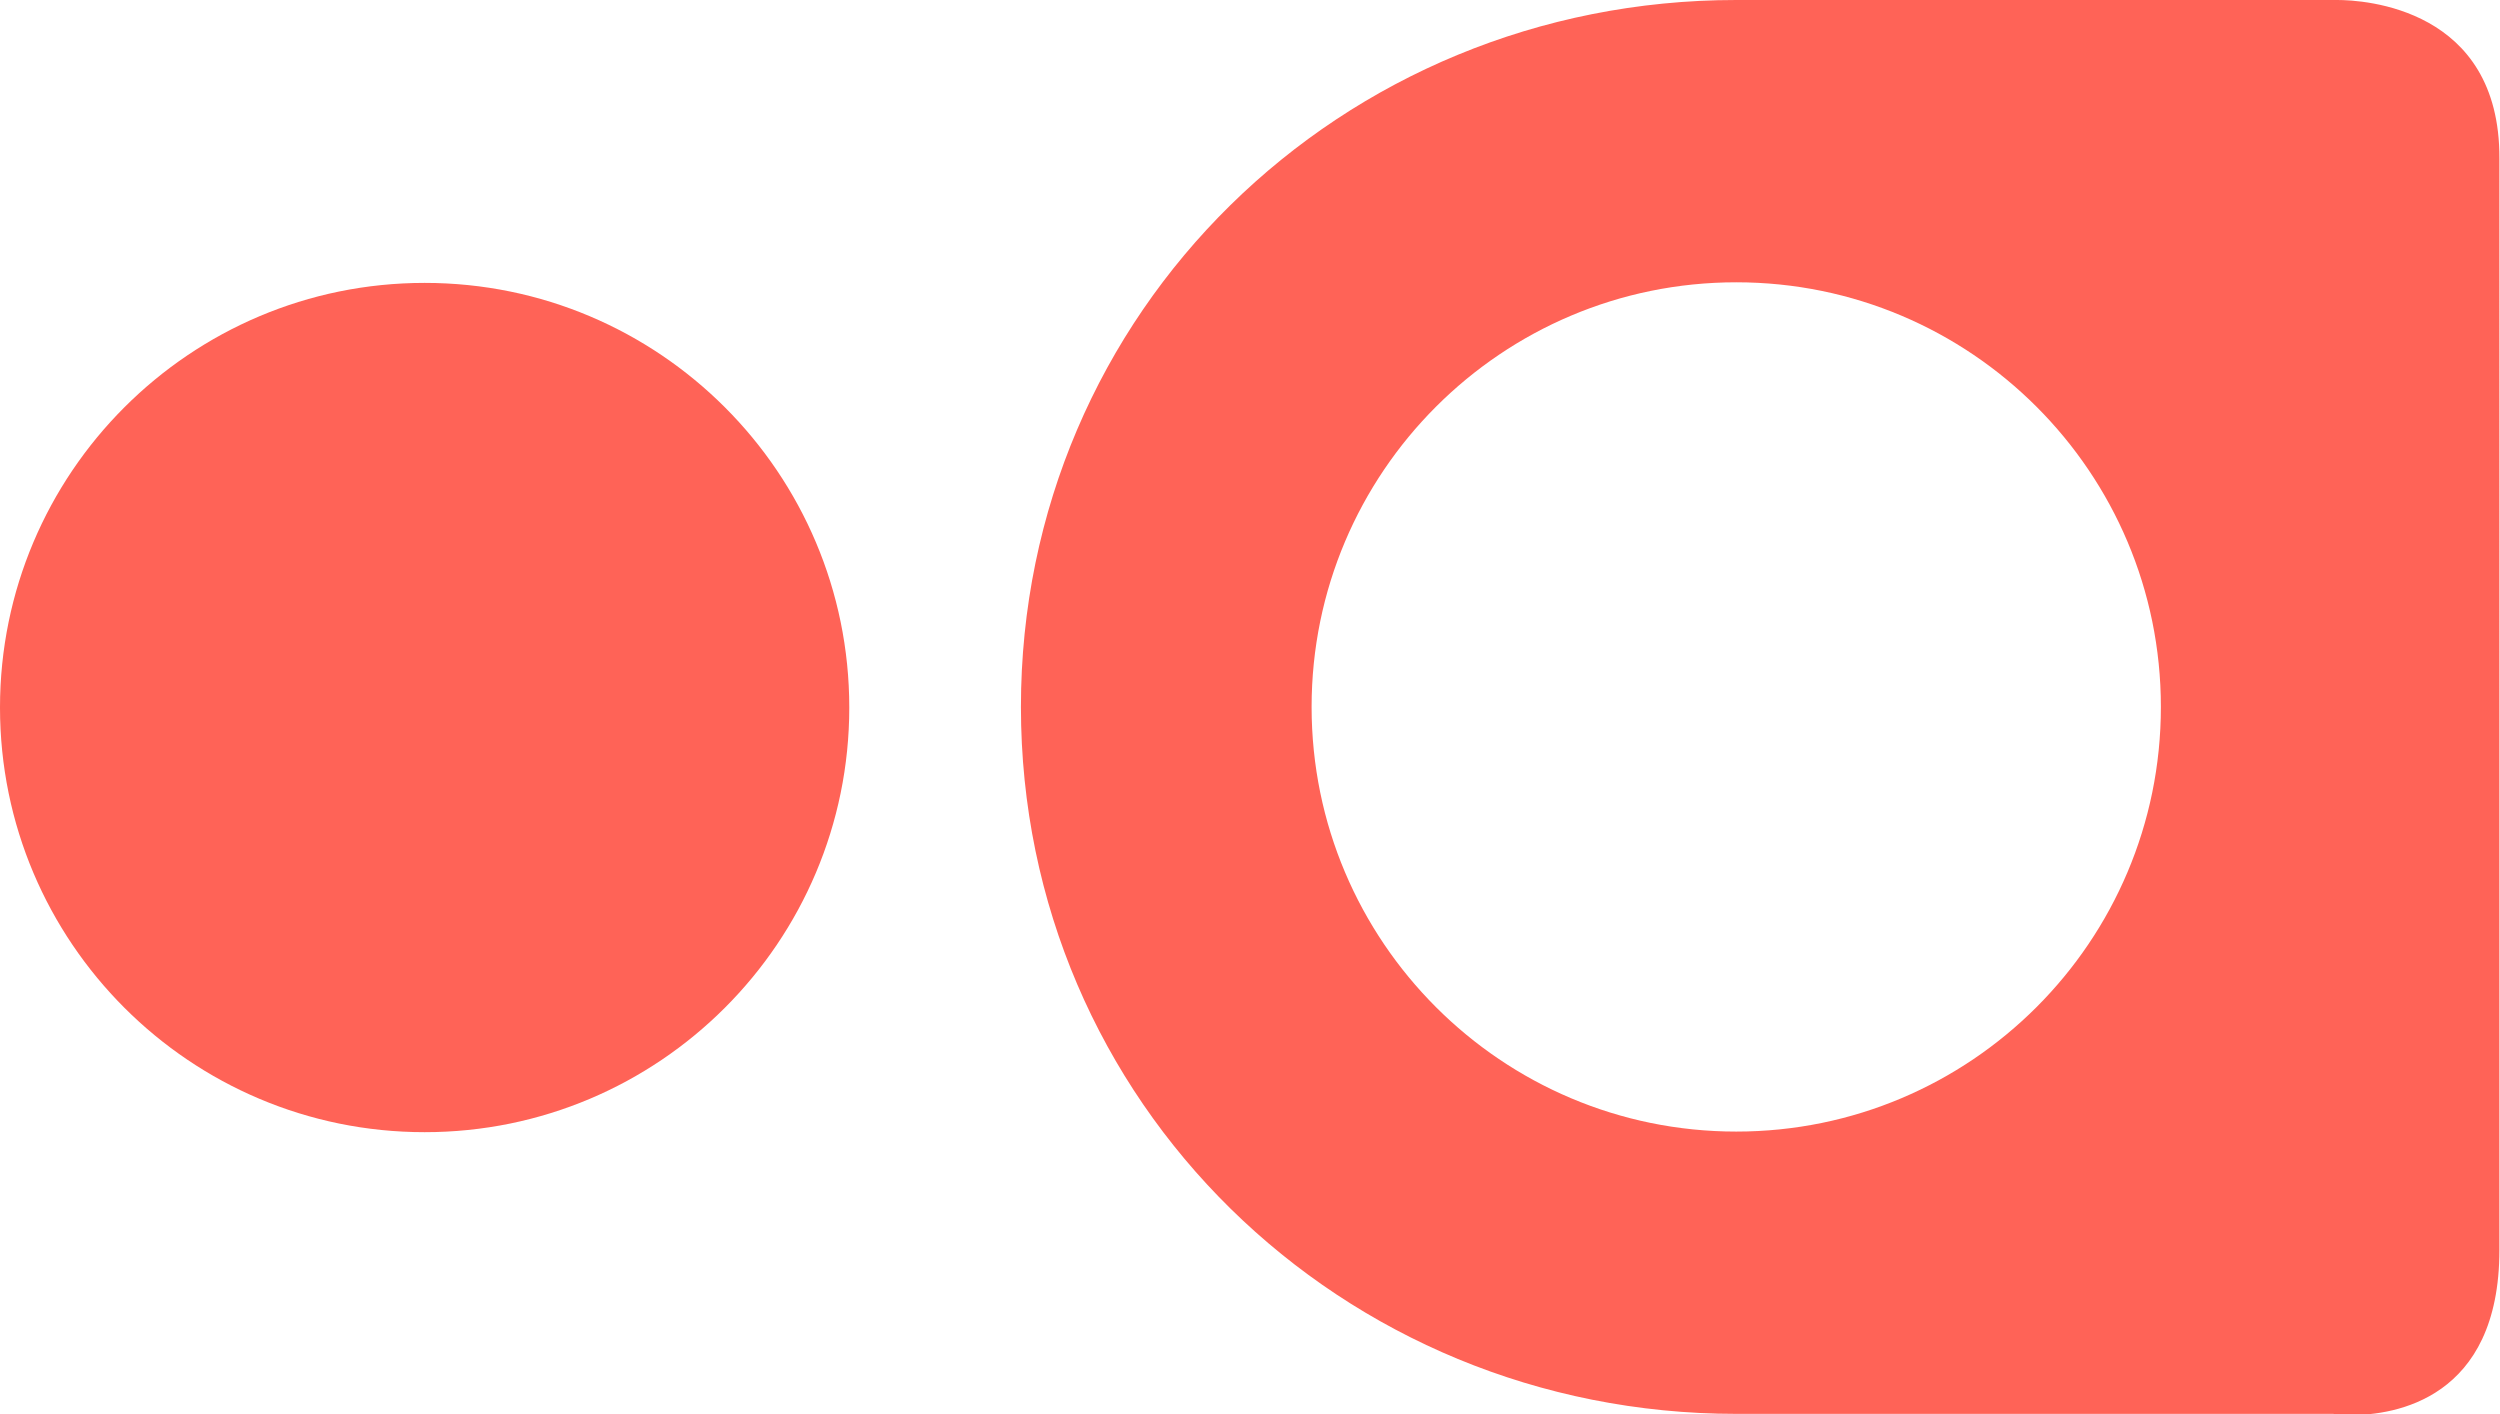 <?xml version="1.0" encoding="UTF-8"?> <svg xmlns="http://www.w3.org/2000/svg" id="Layer_2" data-name="Layer 2" viewBox="0 0 41.8 23.65"><defs><style> .cls-1 { fill: #ff6357; stroke-width: 0px; } </style></defs><g id="Layer_2-2" data-name="Layer 2"><g><path class="cls-1" d="M7.1,4.73C3.18,4.73,0,7.91,0,11.83s3.18,7.1,7.1,7.1,7.1-3.18,7.1-7.1-3.18-7.1-7.1-7.1"></path><path class="cls-1" d="M29.03,0c-6.61,0-11.96,5.21-11.96,11.82s5.36,11.82,11.96,11.82h9.98s.12.02.3.02c.72,0,2.48-.26,2.48-2.76V2.65C41.8.13,39.52,0,39.08,0c-.05,0-.07,0-.07,0,0,0-9.92,0-9.98,0M29.03,18.92c-3.92,0-7.1-3.18-7.1-7.1s3.18-7.1,7.1-7.1,7.1,3.18,7.1,7.1-3.18,7.1-7.1,7.1"></path></g></g></svg> 